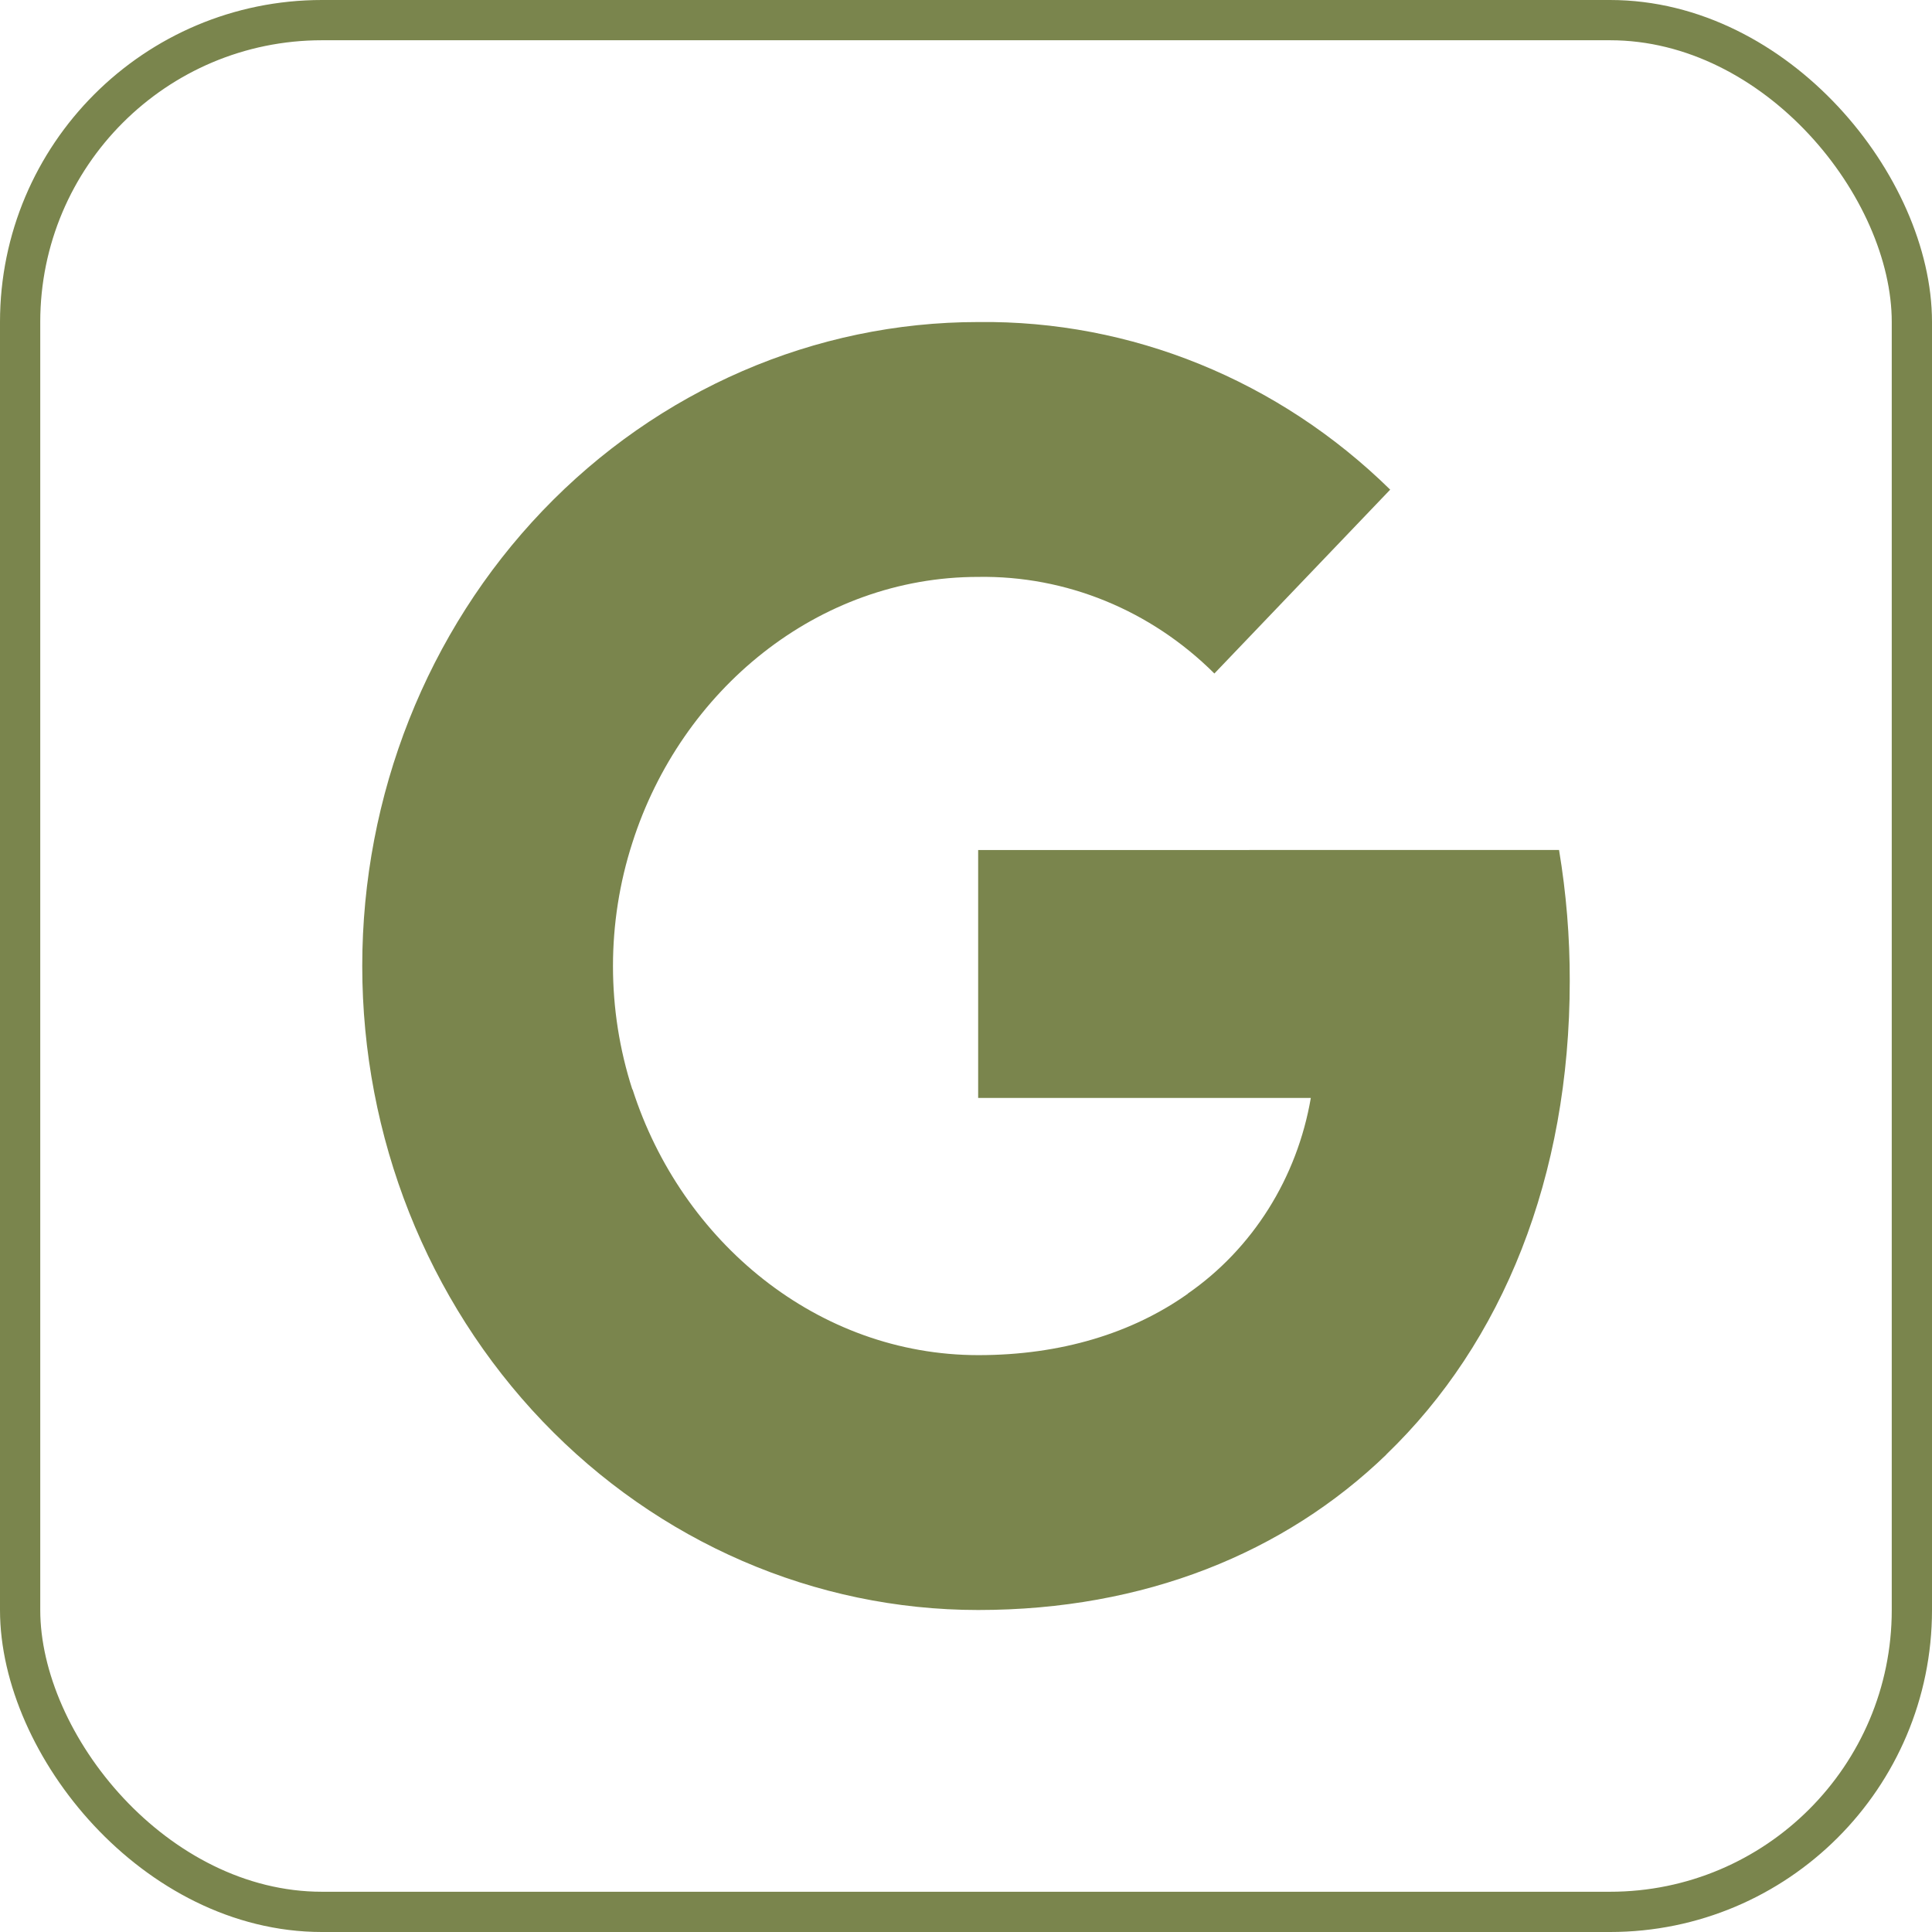 <svg width="48" height="48" viewBox="0 0 48 48" fill="none" xmlns="http://www.w3.org/2000/svg">
<path d="M38.734 21.117C38.913 22.191 39.002 23.279 39 24.369C39 29.236 37.336 33.352 34.44 36.138H34.444C31.911 38.584 28.43 40 24.302 40C20.244 40 16.352 38.314 13.482 35.314C10.612 32.313 9 28.244 9 24C9 19.757 10.612 15.688 13.482 12.687C16.352 9.687 20.244 8.001 24.302 8.001C28.101 7.955 31.769 9.447 34.539 12.165L30.171 16.733C28.591 15.159 26.484 14.297 24.302 14.333C20.31 14.333 16.919 17.149 15.71 20.941C15.069 22.928 15.069 25.079 15.71 27.066H15.716C16.93 30.852 20.316 33.668 24.308 33.668C26.37 33.668 28.141 33.116 29.515 32.14H29.509C30.306 31.588 30.988 30.872 31.514 30.037C32.04 29.201 32.398 28.263 32.567 27.278H24.302V21.119L38.734 21.117Z" fill="#7A854D"/>
<rect x="0.5" y="0.5" width="47" height="47" rx="7.5" stroke="#7A854D"/>
</svg>
